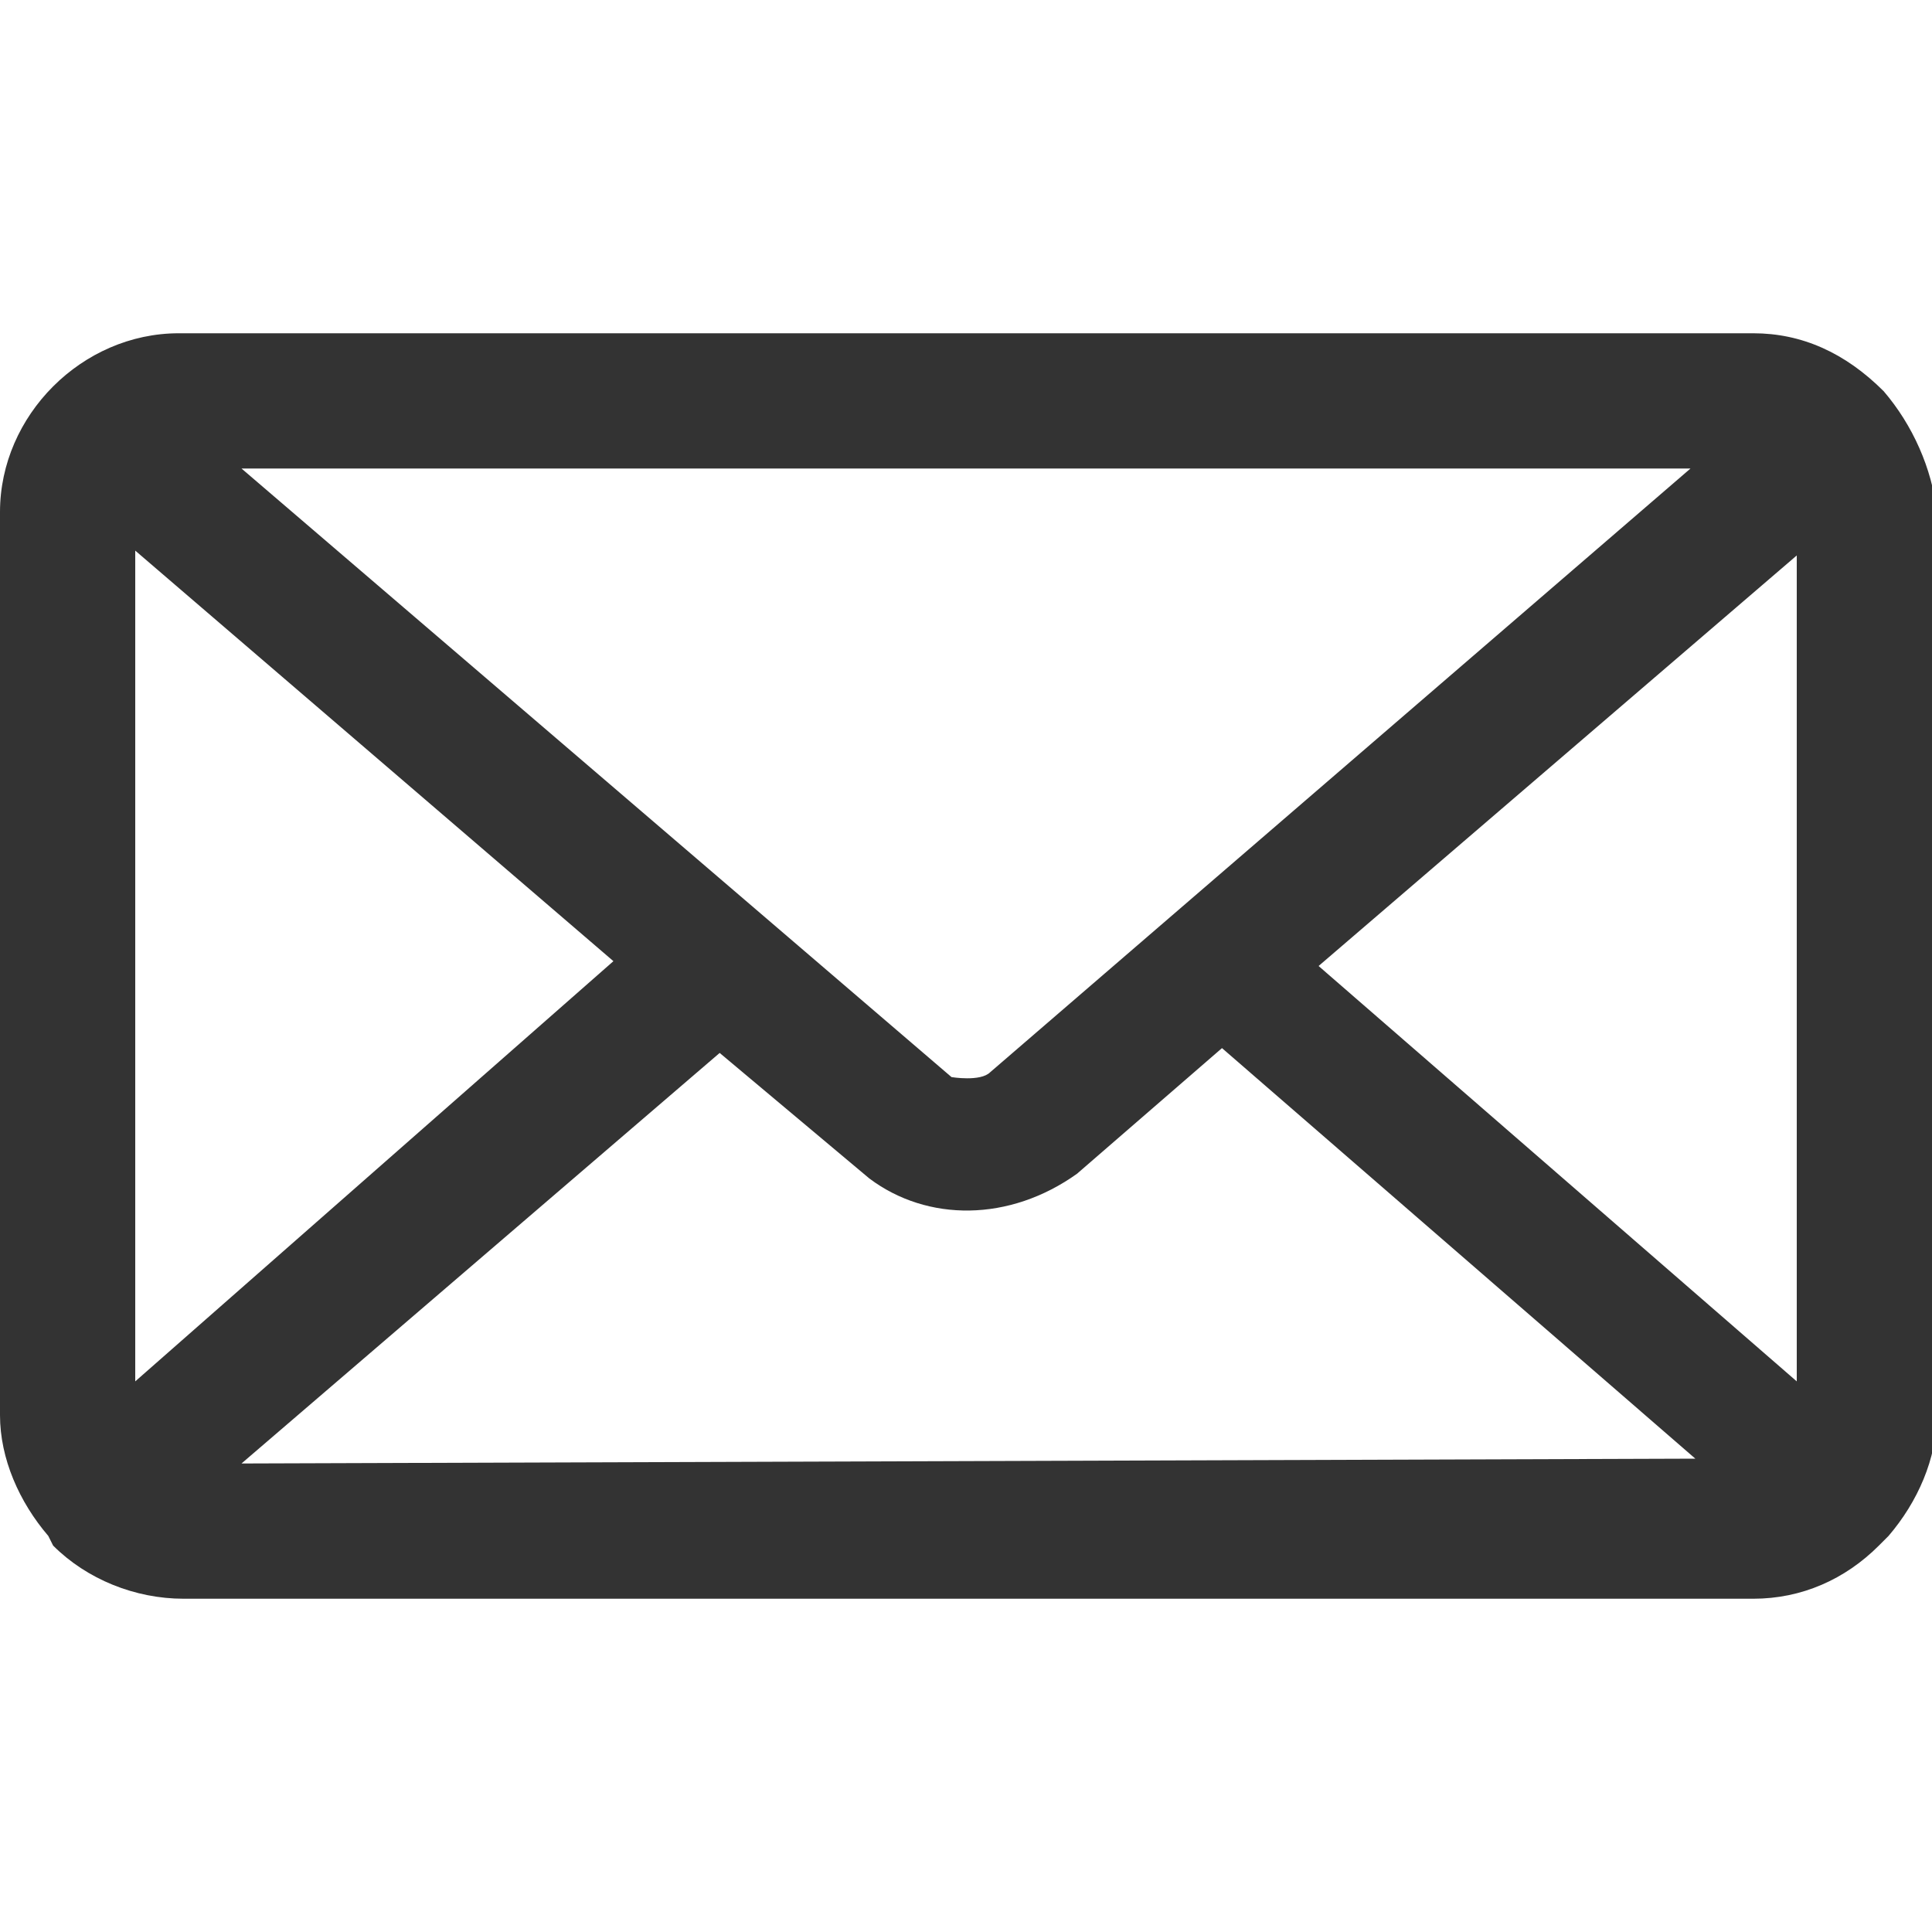 <?xml version="1.0" encoding="utf-8"?>
<!-- Generator: Adobe Illustrator 17.1.0, SVG Export Plug-In . SVG Version: 6.00 Build 0)  -->
<!DOCTYPE svg PUBLIC "-//W3C//DTD SVG 1.1//EN" "http://www.w3.org/Graphics/SVG/1.1/DTD/svg11.dtd">
<svg version="1.1" id="Layer_1" xmlns="http://www.w3.org/2000/svg" xmlns:xlink="http://www.w3.org/1999/xlink" x="0px" y="0px"
	 viewBox="0 0 40 40" style="enable-background:new 0 0 40 40;" xml:space="preserve">
<style type="text/css">
	.st0{fill:#FFFFFF;}
	.st1{fill:#E6E6E6;}
	.st2{fill:none;stroke:#FFFFFF;stroke-width:2;stroke-linecap:round;stroke-linejoin:round;stroke-miterlimit:10;}
	.st3{fill:#A6A6A6;}
	.st4{fill:url(#SVGID_1_);}
	.st5{fill:url(#SVGID_2_);}
	.st6{fill:#F8991C;}
	.st7{fill:#333333;}
	.st8{fill:#232E37;}
	.st9{opacity:0.1;}
	.st10{fill:#374654;}
	.st11{display:none;}
	.st12{display:inline;fill:#FECC46;}
	.st13{fill:#FECC46;}
	.st14{fill:#FFCD45;}
	.st15{fill:none;stroke:#374654;stroke-width:2;stroke-miterlimit:10;}
	.st16{display:none;fill:#F1F2F2;}
	.st17{fill:#B8986B;}
	.st18{fill:#FFF4EA;}
	.st19{fill:none;stroke:#6D6E71;stroke-width:2;stroke-linecap:round;stroke-miterlimit:10;}
	.st20{fill:#9D9099;}
	.st21{fill:#FDE5CA;}
	.st22{fill:none;stroke:#E00000;stroke-width:2;stroke-miterlimit:10;}
	.st23{fill:#FCDA31;}
	.st24{display:inline;fill:#414042;}
	.st25{fill:none;stroke:#CC8F15;stroke-width:2;stroke-miterlimit:10;}
	.st26{fill:none;stroke:#EA867A;stroke-width:2;stroke-linecap:round;stroke-miterlimit:10;}
	.st27{fill:#CC8F15;}
	.st28{fill:#414042;}
	.st29{fill:#ED867B;}
	.st30{fill:#B5675D;}
	.st31{display:inline;}
	.st32{fill:#6C6787;}
	.st33{fill:none;stroke:#B5675D;stroke-width:2;stroke-miterlimit:10;}
	.st34{fill:#CADAFC;}
	.st35{opacity:0.2;}
	.st36{fill:#231F20;}
	.st37{fill:#ED1C24;}
	.st38{fill:#B0DEE6;}
	.st39{fill:#59959B;}
	.st40{display:inline;fill:#FFF4EA;}
	.st41{fill:#6F6A83;}
	.st42{fill:#FFF4EA;stroke:#FDE5CA;stroke-width:2;stroke-miterlimit:10;}
	.st43{opacity:5.000000e-02;fill:#231F20;}
	.st44{clip-path:url(#SVGID_4_);}
	.st45{fill:none;stroke:#6D6E71;stroke-width:2;stroke-linejoin:round;stroke-miterlimit:10;}
	.st46{fill:none;stroke:#FDE5CA;stroke-width:2;stroke-miterlimit:10;}
	.st47{fill:none;stroke:#9D9099;stroke-miterlimit:10;}
	.st48{fill:#9D9099;stroke:#6D6E71;stroke-width:2;stroke-linejoin:round;stroke-miterlimit:10;}
	.st49{opacity:0.2;fill:#231F20;}
	.st50{opacity:0.2;fill:#FFFFFF;}
	.st51{opacity:0.15;fill:#FFFFFF;}
	.st52{fill:#E9E8E8;}
	.st53{fill:#A57A4E;}
	.st54{fill:#8C6239;}
	.st55{fill:#21B685;}
	.st56{fill:#B3B3B3;}
	.st57{fill:#CCCCCC;}
	.st58{opacity:0.8;fill:#21B685;}
	.st59{fill:#926200;}
	.st60{display:inline;fill:#374654;}
	.st61{fill:#372536;}
</style>
<path class="st7" d="M39,8.1L39,8.1L39,8.1c-0.8-0.8-1.7-1.2-2.7-1.2H3.7C1.7,6.9,0,8.6,0,10.6v18.7c0,0.9,0.4,1.8,1,2.5L1.1,32
	c0.7,0.7,1.7,1.1,2.7,1.1h32.5c1,0,1.9-0.4,2.6-1.1l0.2-0.2c0.6-0.7,1-1.6,1-2.5V10.6C40,9.7,39.6,8.8,39,8.1z M35,9.7L20.5,22.2
	c-0.2,0.2-0.8,0.1-0.8,0.1L5,9.7L35,9.7z M2.8,28.6V11.4l9.9,8.5L2.8,28.6z M5,30.3l9.9-8.5l3.1,2.6c1.2,0.9,2.9,0.9,4.3-0.1l3-2.6
	l9.8,8.5L5,30.3z M37.2,28.6L27.3,20l9.9-8.5V28.6z"/>
</svg>
